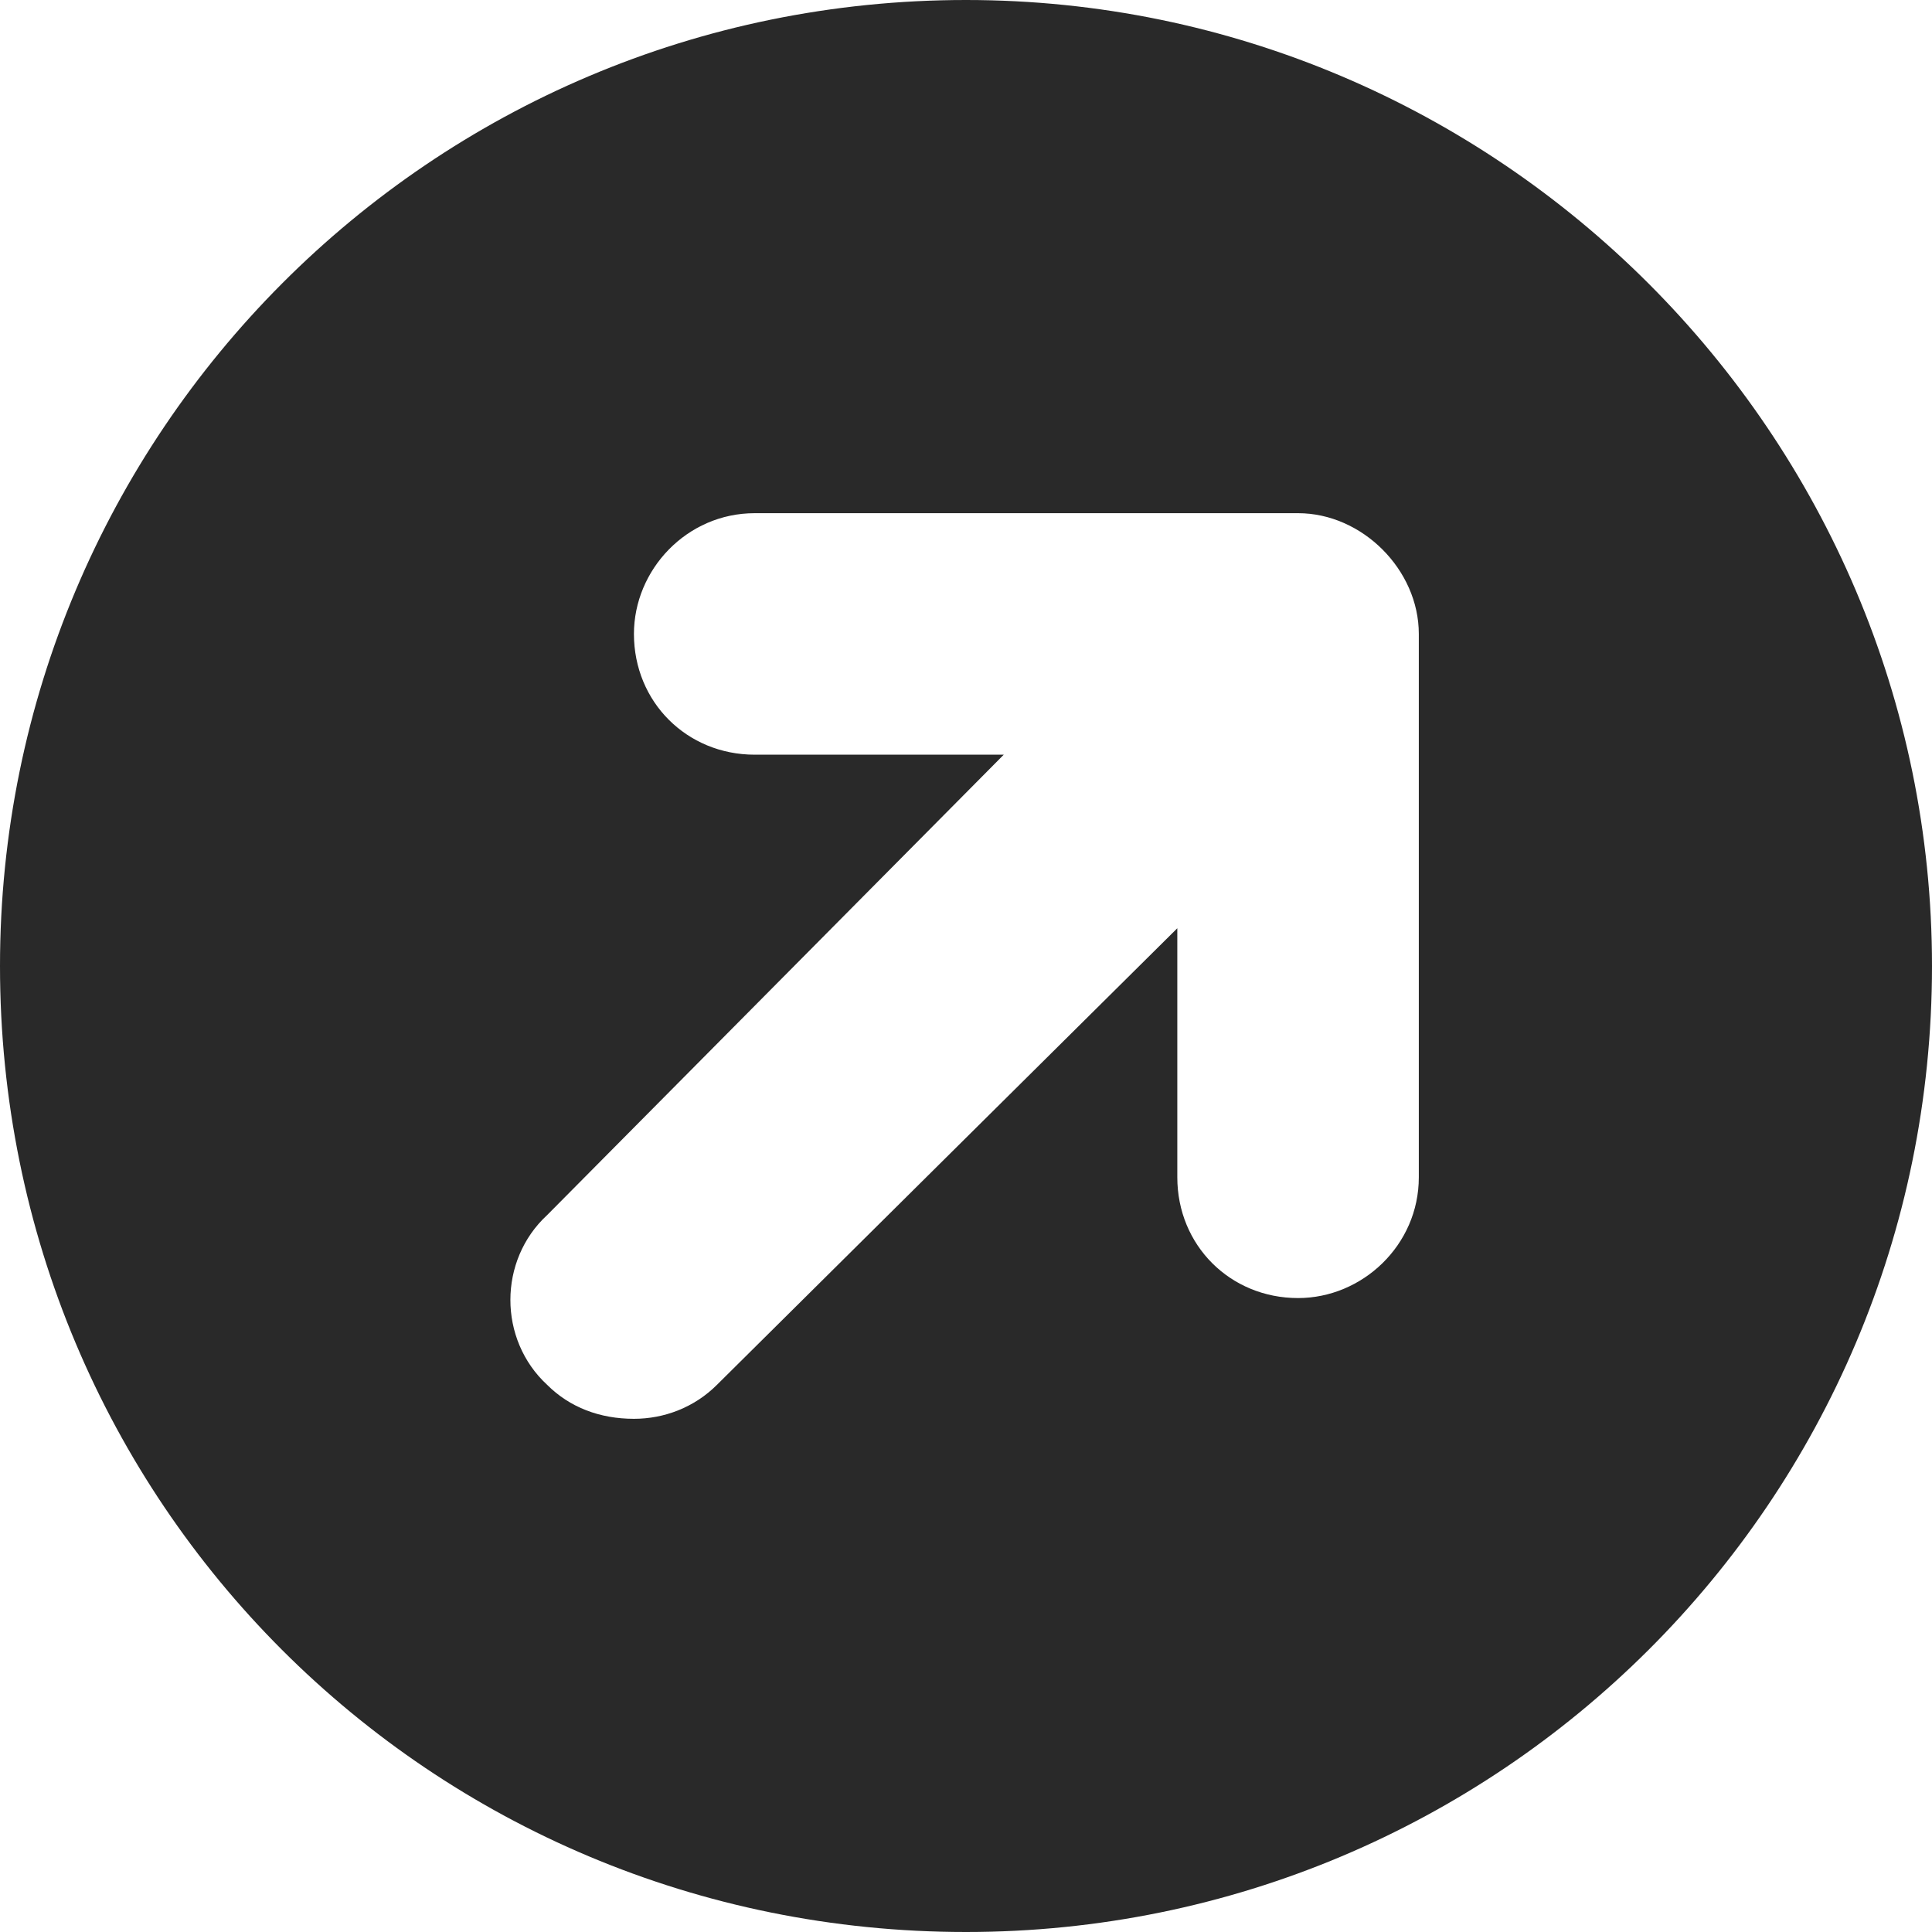 <svg width="24" height="24" viewBox="0 0 24 24" fill="none" xmlns="http://www.w3.org/2000/svg">
<path d="M12 0C18.609 0 24 5.391 24 12C24 18.656 18.609 24 12 24C5.344 24 0 18.656 0 12C0 5.391 5.344 0 12 0ZM17.625 14.625V7.875C17.625 7.078 16.922 6.375 16.125 6.375H9.375C8.531 6.375 7.875 7.078 7.875 7.875C7.875 8.719 8.531 9.375 9.375 9.375H12.469L6.797 15.094C6.188 15.656 6.188 16.641 6.797 17.203C7.078 17.484 7.453 17.625 7.875 17.625C8.25 17.625 8.625 17.484 8.906 17.203L14.625 11.531V14.625C14.625 15.469 15.281 16.125 16.125 16.125C16.922 16.125 17.625 15.469 17.625 14.625Z" fill="#292929"/>
</svg>
